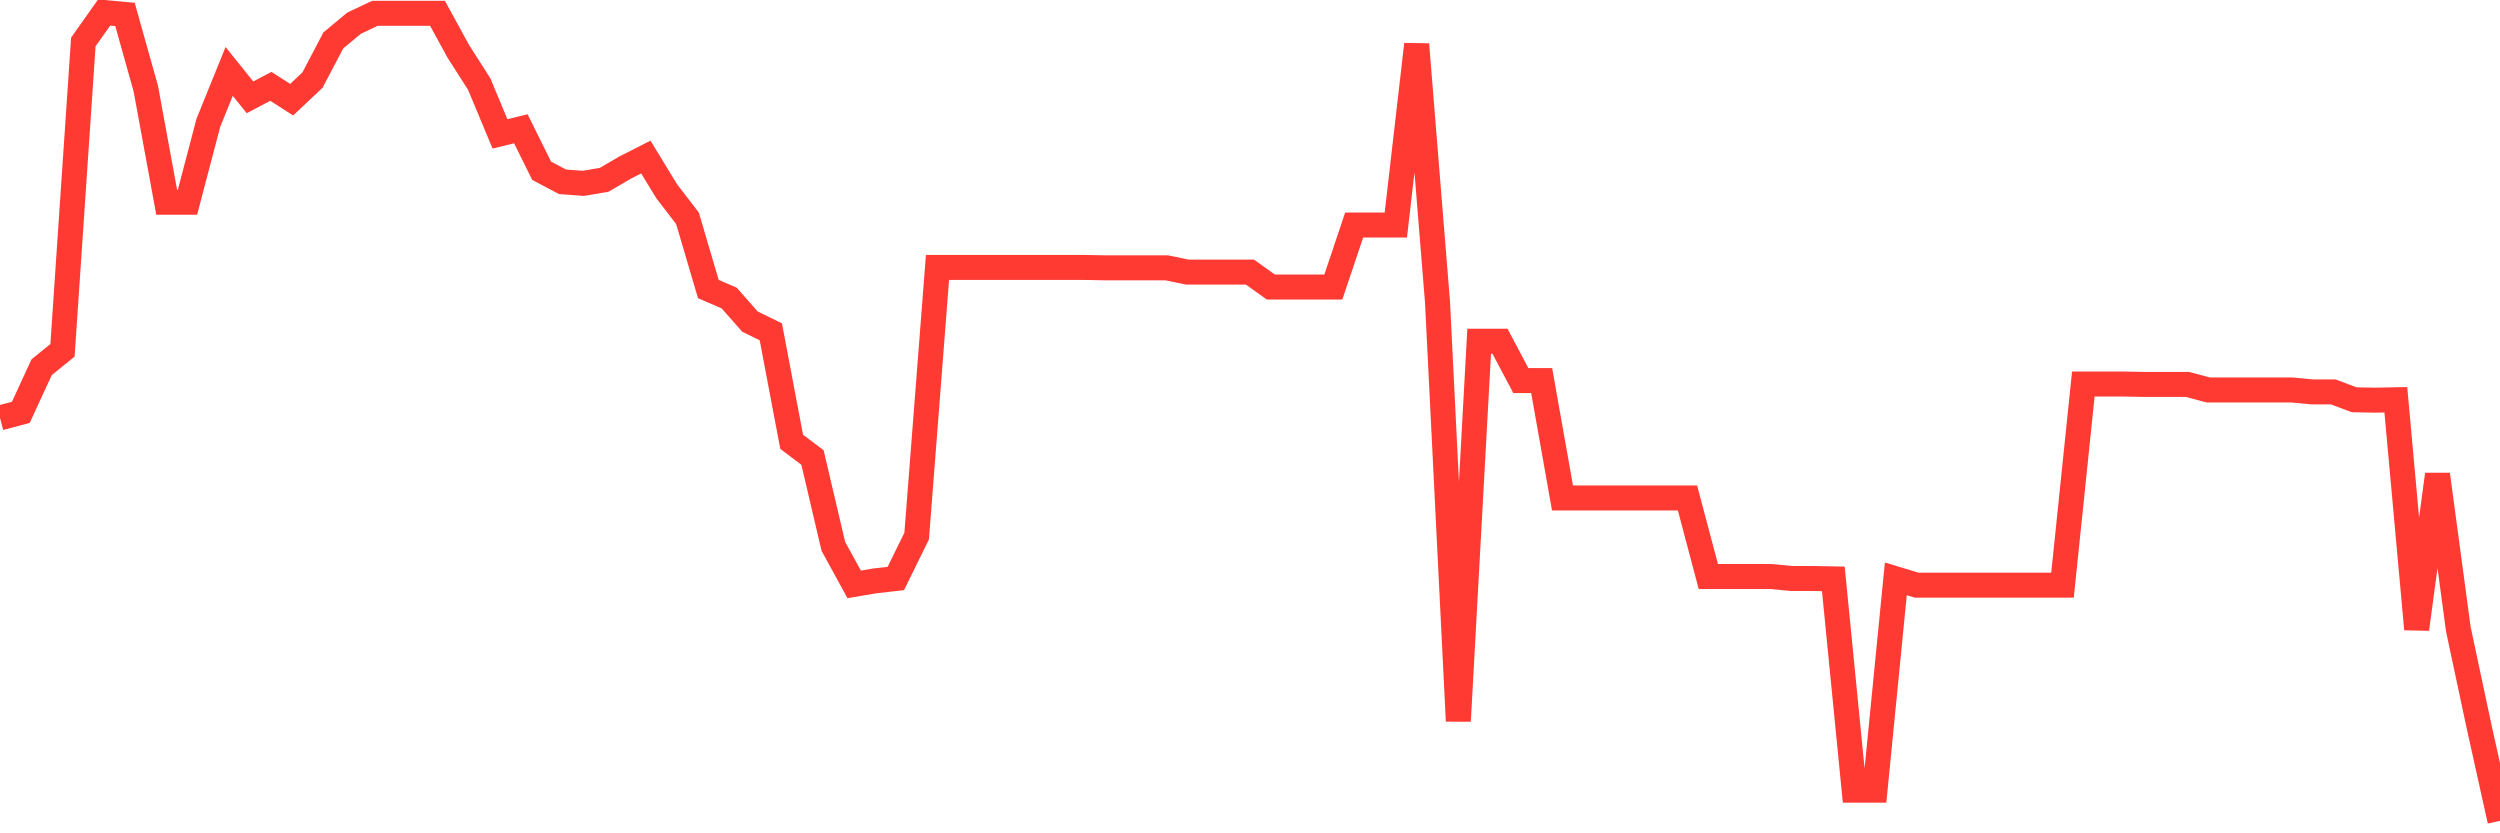<svg
  xmlns="http://www.w3.org/2000/svg"
  xmlns:xlink="http://www.w3.org/1999/xlink"
  width="120"
  height="40"
  viewBox="0 0 120 40"
  preserveAspectRatio="none"
>
  <polyline
    points="0,20.057 1,19.793 2,17.624 3,16.814 4,2.014 5,0.6 6,0.694 7,4.258 8,9.706 9,9.706 10,5.898 11,3.428 12,4.672 13,4.144 14,4.785 15,3.843 16,1.939 17,1.109 18,0.638 19,0.638 20,0.638 21,0.638 22,2.466 23,4.031 24,6.426 25,6.181 26,8.198 27,8.726 28,8.801 29,8.631 30,8.047 31,7.538 32,9.178 33,10.479 34,13.873 35,14.306 36,15.438 37,15.928 38,21.207 39,21.961 40,26.222 41,28.05 42,27.881 43,27.768 44,25.731 45,12.836 46,12.836 47,12.836 48,12.836 49,12.836 50,12.836 51,12.836 52,12.836 53,12.855 54,12.855 55,12.855 56,12.855 57,13.062 58,13.062 59,13.062 60,13.062 61,13.778 62,13.778 63,13.778 64,13.778 65,10.8 66,10.8 67,10.8 68,2.127 69,14.495 70,34.611 71,16.38 72,16.38 73,18.266 74,18.266 75,23.903 76,23.903 77,23.903 78,23.903 79,23.903 80,23.903 81,23.903 82,27.673 83,27.673 84,27.673 85,27.673 86,27.768 87,27.768 88,27.786 89,37.929 90,37.929 91,27.786 92,28.088 93,28.088 94,28.088 95,28.088 96,28.088 97,28.088 98,28.088 99,28.088 100,18.435 101,18.435 102,18.435 103,18.454 104,18.454 105,18.454 106,18.718 107,18.718 108,18.718 109,18.718 110,18.718 111,18.812 112,18.812 113,19.189 114,19.208 115,19.189 116,30.2 117,22.771 118,30.2 119,34.894 120,39.4"
    fill="none"
    stroke="#ff3a33"
    stroke-width="1.2"
  >
  </polyline>
</svg>
